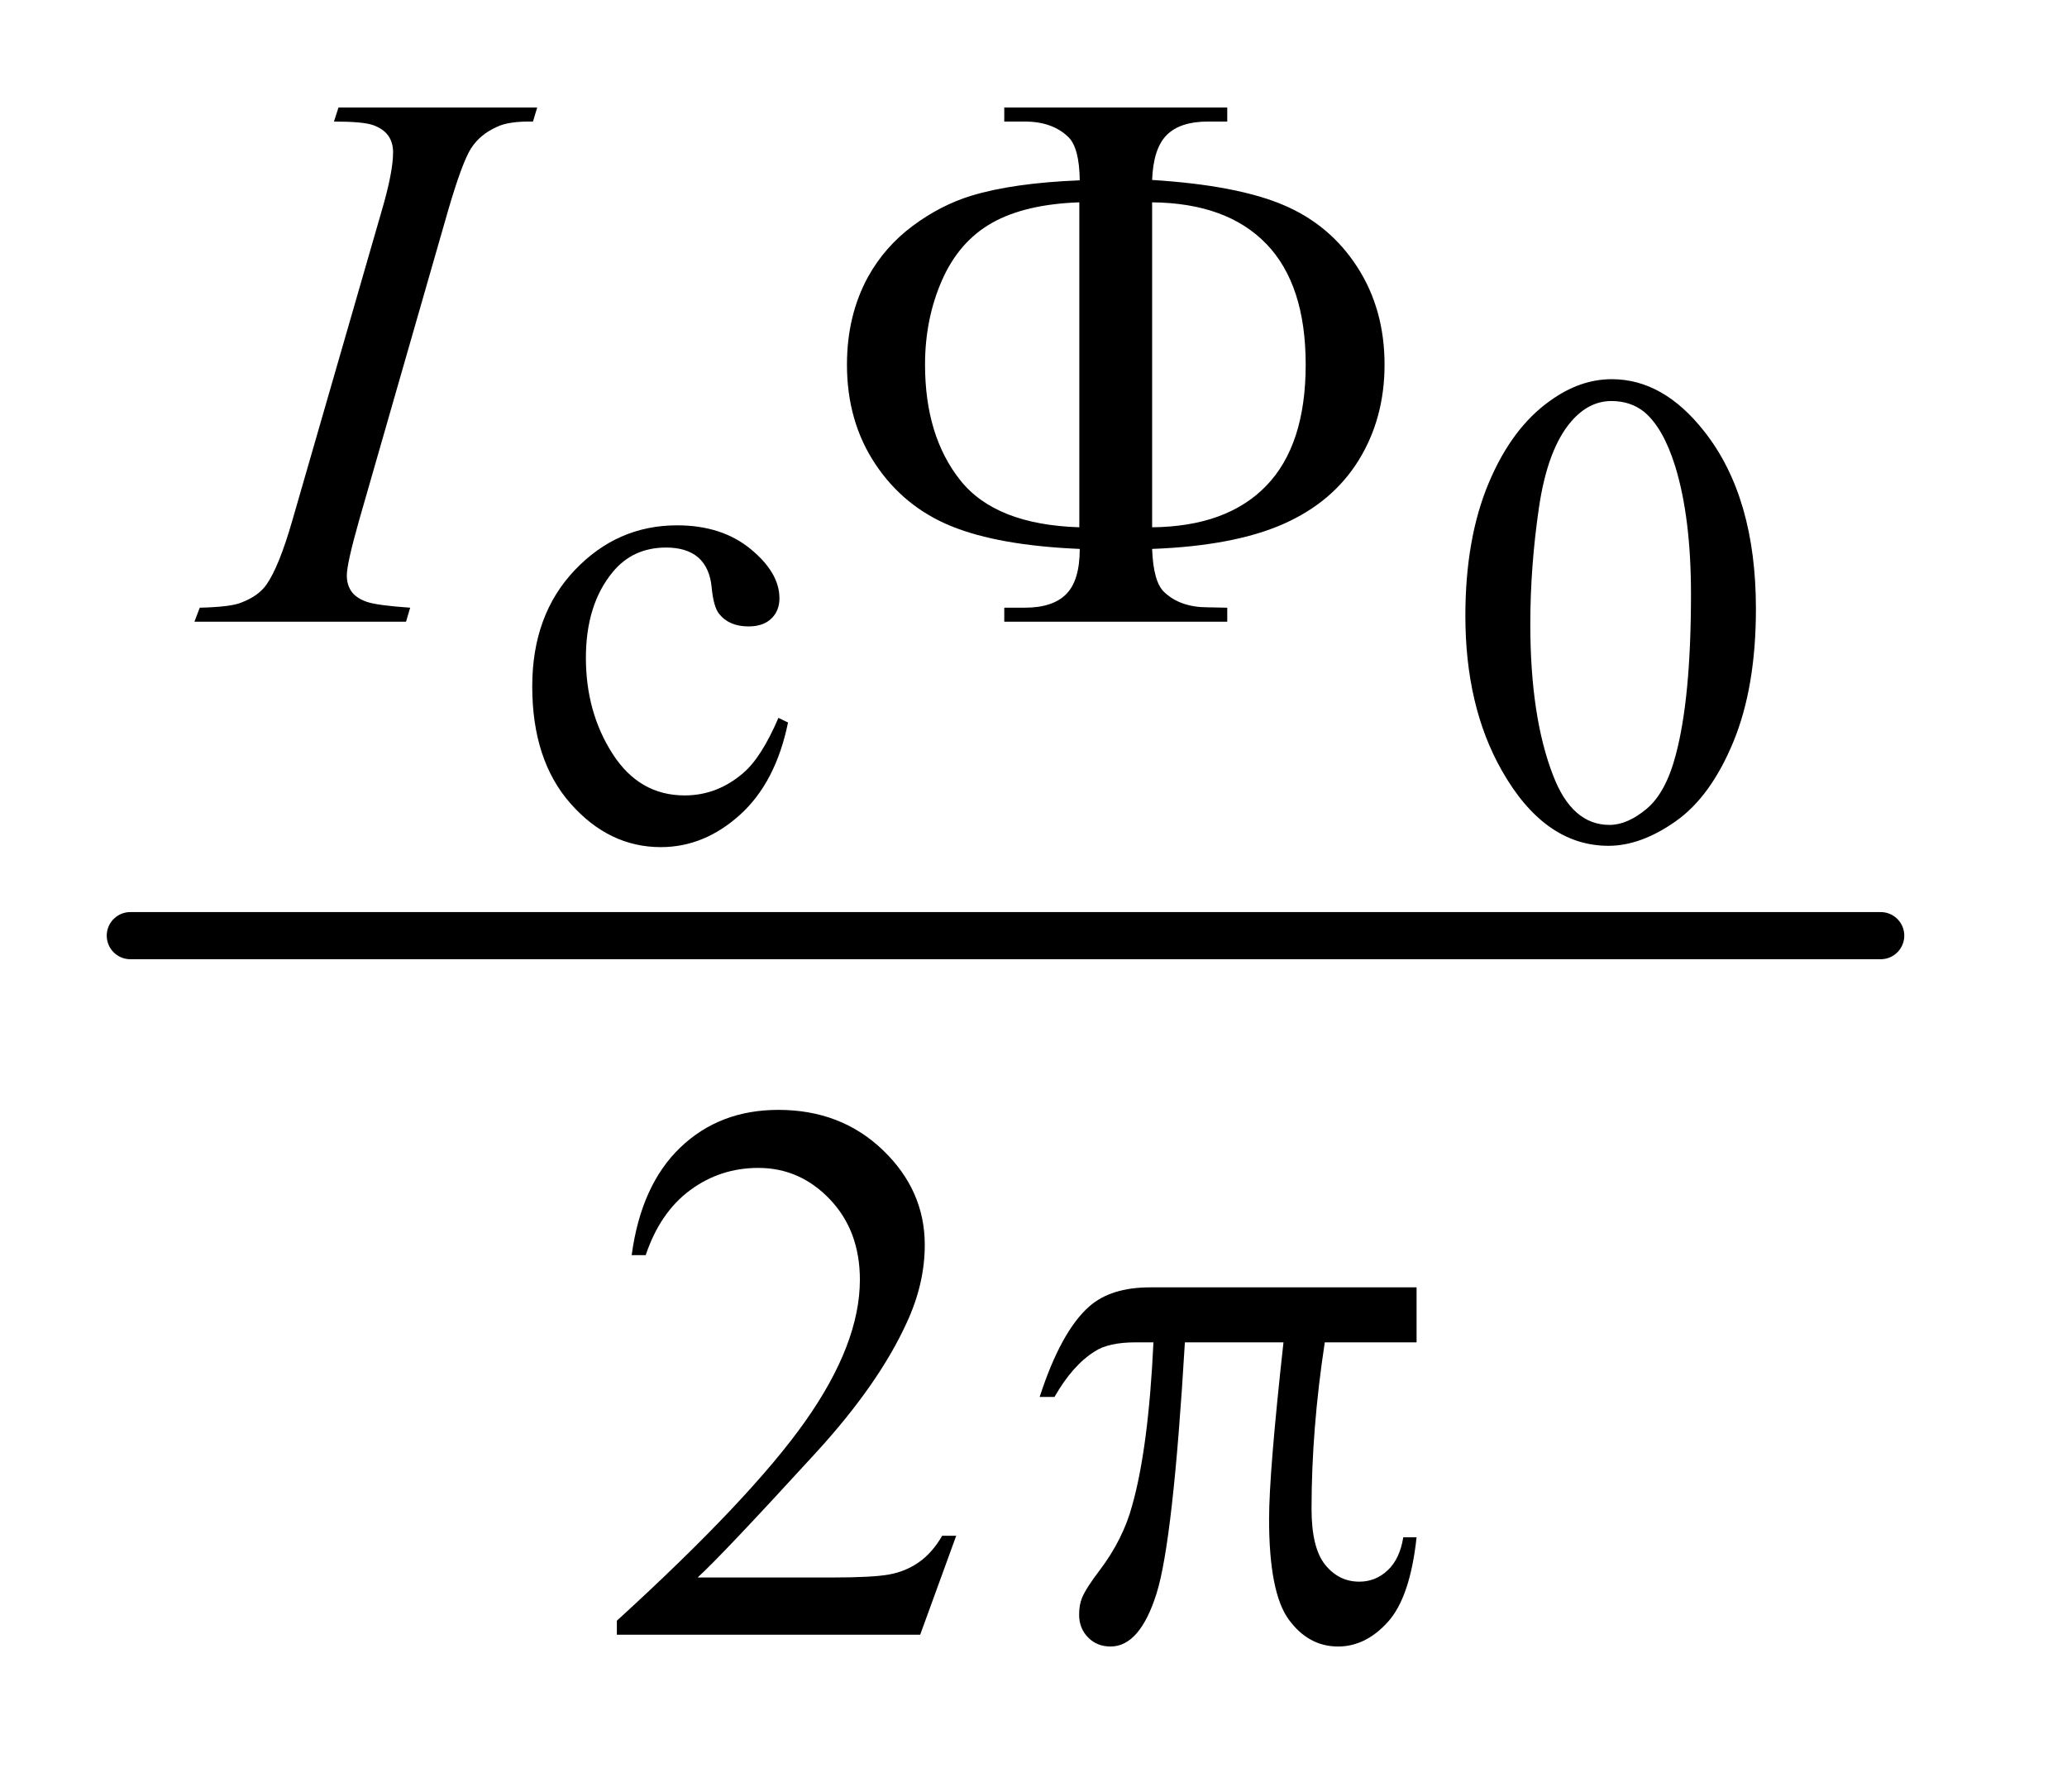 <?xml version="1.0" encoding="UTF-8"?>
<!DOCTYPE svg PUBLIC '-//W3C//DTD SVG 1.0//EN'
          'http://www.w3.org/TR/2001/REC-SVG-20010904/DTD/svg10.dtd'>
<svg stroke-dasharray="none" shape-rendering="auto" xmlns="http://www.w3.org/2000/svg" font-family="'Dialog'" text-rendering="auto" width="30" fill-opacity="1" color-interpolation="auto" color-rendering="auto" preserveAspectRatio="xMidYMid meet" font-size="12px" viewBox="0 0 30 26" fill="black" xmlns:xlink="http://www.w3.org/1999/xlink" stroke="black" image-rendering="auto" stroke-miterlimit="10" stroke-linecap="square" stroke-linejoin="miter" font-style="normal" stroke-width="1" height="26" stroke-dashoffset="0" font-weight="normal" stroke-opacity="1"
><!--Generated by the Batik Graphics2D SVG Generator--><defs id="genericDefs"
  /><g
  ><defs id="defs1"
    ><clipPath clipPathUnits="userSpaceOnUse" id="clipPath1"
      ><path d="M0.784 2.049 L19.498 2.049 L19.498 18.269 L0.784 18.269 L0.784 2.049 Z"
      /></clipPath
      ><clipPath clipPathUnits="userSpaceOnUse" id="clipPath2"
      ><path d="M25.051 65.668 L25.051 585.536 L622.949 585.536 L622.949 65.668 Z"
      /></clipPath
    ></defs
    ><g stroke-width="14" transform="scale(1.576,1.576) translate(-0.784,-2.049) matrix(0.031,0,0,0.031,0,0)" stroke-linejoin="round" stroke-linecap="round"
    ><line y2="344" fill="none" x1="64" clip-path="url(#clipPath2)" x2="584" y1="344"
    /></g
    ><g transform="matrix(0.049,0,0,0.049,-1.236,-3.228)"
    ><path d="M258.641 279.844 Q255 297.609 244.406 307.18 Q233.812 316.75 220.953 316.75 Q205.641 316.75 194.258 303.891 Q182.875 291.031 182.875 269.141 Q182.875 247.953 195.484 234.703 Q208.094 221.453 225.766 221.453 Q239.016 221.453 247.555 228.469 Q256.094 235.484 256.094 243.047 Q256.094 246.766 253.688 249.078 Q251.281 251.391 246.953 251.391 Q241.172 251.391 238.219 247.656 Q236.562 245.594 236.016 239.805 Q235.469 234.016 232.047 230.969 Q228.609 228.031 222.516 228.031 Q212.703 228.031 206.719 235.281 Q198.766 244.906 198.766 260.703 Q198.766 276.797 206.672 289.117 Q214.578 301.438 228.016 301.438 Q237.641 301.438 245.297 294.859 Q250.688 290.344 255.797 278.469 L258.641 279.844 ZM459.266 248.25 Q459.266 225.469 466.133 209.031 Q473 192.594 484.391 184.547 Q493.219 178.172 502.641 178.172 Q517.953 178.172 530.125 193.766 Q545.328 213.109 545.328 246.188 Q545.328 269.344 538.656 285.539 Q531.984 301.734 521.633 309.047 Q511.281 316.359 501.656 316.359 Q482.625 316.359 469.953 293.875 Q459.266 274.938 459.266 248.25 ZM478.5 250.703 Q478.5 278.172 485.266 295.547 Q490.859 310.172 501.953 310.172 Q507.25 310.172 512.945 305.414 Q518.641 300.656 521.578 289.469 Q526.094 272.578 526.094 241.859 Q526.094 219.094 521.391 203.875 Q517.859 192.594 512.266 187.891 Q508.234 184.641 502.547 184.641 Q495.875 184.641 490.672 190.625 Q483.609 198.781 481.055 216.25 Q478.5 233.719 478.5 250.703 Z" stroke="none" clip-path="url(#clipPath2)"
    /></g
    ><g transform="matrix(0.049,0,0,0.049,-1.236,-3.228)"
    ><path d="M308.453 520.688 L297.781 550 L207.938 550 L207.938 545.844 Q247.578 509.688 263.75 486.773 Q279.922 463.859 279.922 444.875 Q279.922 430.391 271.055 421.07 Q262.188 411.75 249.828 411.75 Q238.594 411.75 229.672 418.32 Q220.75 424.891 216.484 437.578 L212.328 437.578 Q215.125 416.812 226.75 405.688 Q238.375 394.562 255.781 394.562 Q274.312 394.562 286.727 406.469 Q299.141 418.375 299.141 434.547 Q299.141 446.125 293.75 457.688 Q285.438 475.875 266.797 496.203 Q238.828 526.75 231.859 533.047 L271.625 533.047 Q283.75 533.047 288.633 532.148 Q293.516 531.25 297.445 528.492 Q301.375 525.734 304.297 520.688 L308.453 520.688 Z" stroke="none" clip-path="url(#clipPath2)"
    /></g
    ><g transform="matrix(0.049,0,0,0.049,-1.236,-3.228)"
    ><path d="M146.719 245.844 L145.484 250 L82.812 250 L84.391 245.844 Q93.812 245.625 96.844 244.266 Q101.797 242.359 104.156 239 Q107.859 233.719 111.781 220.125 L138.297 128.266 Q141.656 116.812 141.656 110.969 Q141.656 108.047 140.195 106.023 Q138.734 104 135.758 102.938 Q132.781 101.875 124.141 101.875 L125.484 97.719 L184.344 97.719 L183.094 101.875 Q175.906 101.75 172.438 103.438 Q167.375 105.688 164.734 109.844 Q162.094 114 157.938 128.266 L131.547 220.125 Q127.953 232.812 127.953 236.297 Q127.953 239.109 129.359 241.07 Q130.766 243.031 133.852 244.102 Q136.938 245.172 146.719 245.844 Z" stroke="none" clip-path="url(#clipPath2)"
    /></g
    ><g transform="matrix(0.049,0,0,0.049,-1.236,-3.228)"
    ><path d="M366.484 228.438 Q366.828 238.203 370.078 241.234 Q374.797 245.734 383 245.734 L388.734 245.844 L388.734 250 L322.688 250 L322.688 245.844 L328.75 245.844 Q337.062 245.844 341.055 241.805 Q345.047 237.766 345.047 228.438 Q321.016 227.422 306.977 221.695 Q292.938 215.969 284.516 203.336 Q276.094 190.703 276.094 173.859 Q276.094 159.25 282.375 147.797 Q287.312 138.938 295.516 132.812 Q303.719 126.688 312.812 123.875 Q325.281 120.062 345.047 119.281 Q344.922 109.625 341.672 106.469 Q336.953 101.875 328.75 101.875 L322.688 101.875 L322.688 97.719 L388.734 97.719 L388.734 101.875 L383 101.875 Q374.797 101.875 370.812 105.859 Q366.828 109.844 366.484 119.172 Q391.531 120.734 405.344 126.578 Q419.156 132.422 427.242 144.938 Q435.328 157.453 435.328 173.859 Q435.328 189.797 427.641 202.211 Q419.953 214.625 405.297 221.078 Q390.641 227.531 366.484 228.438 ZM366.484 222.031 Q388.609 221.812 400.289 209.742 Q411.969 197.672 411.969 173.859 Q411.969 150.156 400.289 138.086 Q388.609 126.016 366.484 125.797 L366.484 222.031 ZM344.922 222.031 L344.922 125.797 Q328.875 126.359 319.102 131.859 Q309.328 137.359 304.273 148.812 Q299.219 160.266 299.219 173.859 Q299.219 194.969 309.664 208.109 Q320.109 221.25 344.922 222.031 Z" stroke="none" clip-path="url(#clipPath2)"
    /></g
    ><g transform="matrix(0.049,0,0,0.049,-1.236,-3.228)"
    ><path d="M444.812 447.125 L444.812 463.406 L417.625 463.406 Q413.703 489.125 413.703 512.719 Q413.703 524.281 417.742 529.281 Q421.781 534.281 427.844 534.281 Q432.672 534.281 436.266 530.906 Q439.859 527.531 440.875 521.141 L444.812 521.141 Q442.906 538.875 436.336 546.18 Q429.766 553.484 421.562 553.484 Q412.797 553.484 406.961 545.508 Q401.125 537.531 401.125 515.75 Q401.125 502.047 405.391 463.406 L376.188 463.406 Q372.703 522.266 367.766 537.875 Q362.828 553.484 354.172 553.484 Q350.141 553.484 347.5 550.789 Q344.859 548.094 344.859 544.047 Q344.859 541.125 345.75 539 Q346.984 536.078 351.031 530.797 Q357.891 521.703 360.578 511.703 Q365.406 494.641 366.875 463.406 L361.703 463.406 Q353.5 463.406 349.469 466.109 Q342.953 470.156 337.562 479.578 L333.172 479.578 Q339.469 460.156 347.891 452.75 Q354.297 447.125 365.859 447.125 L444.812 447.125 Z" stroke="none" clip-path="url(#clipPath2)"
    /></g
  ></g
></svg
>
